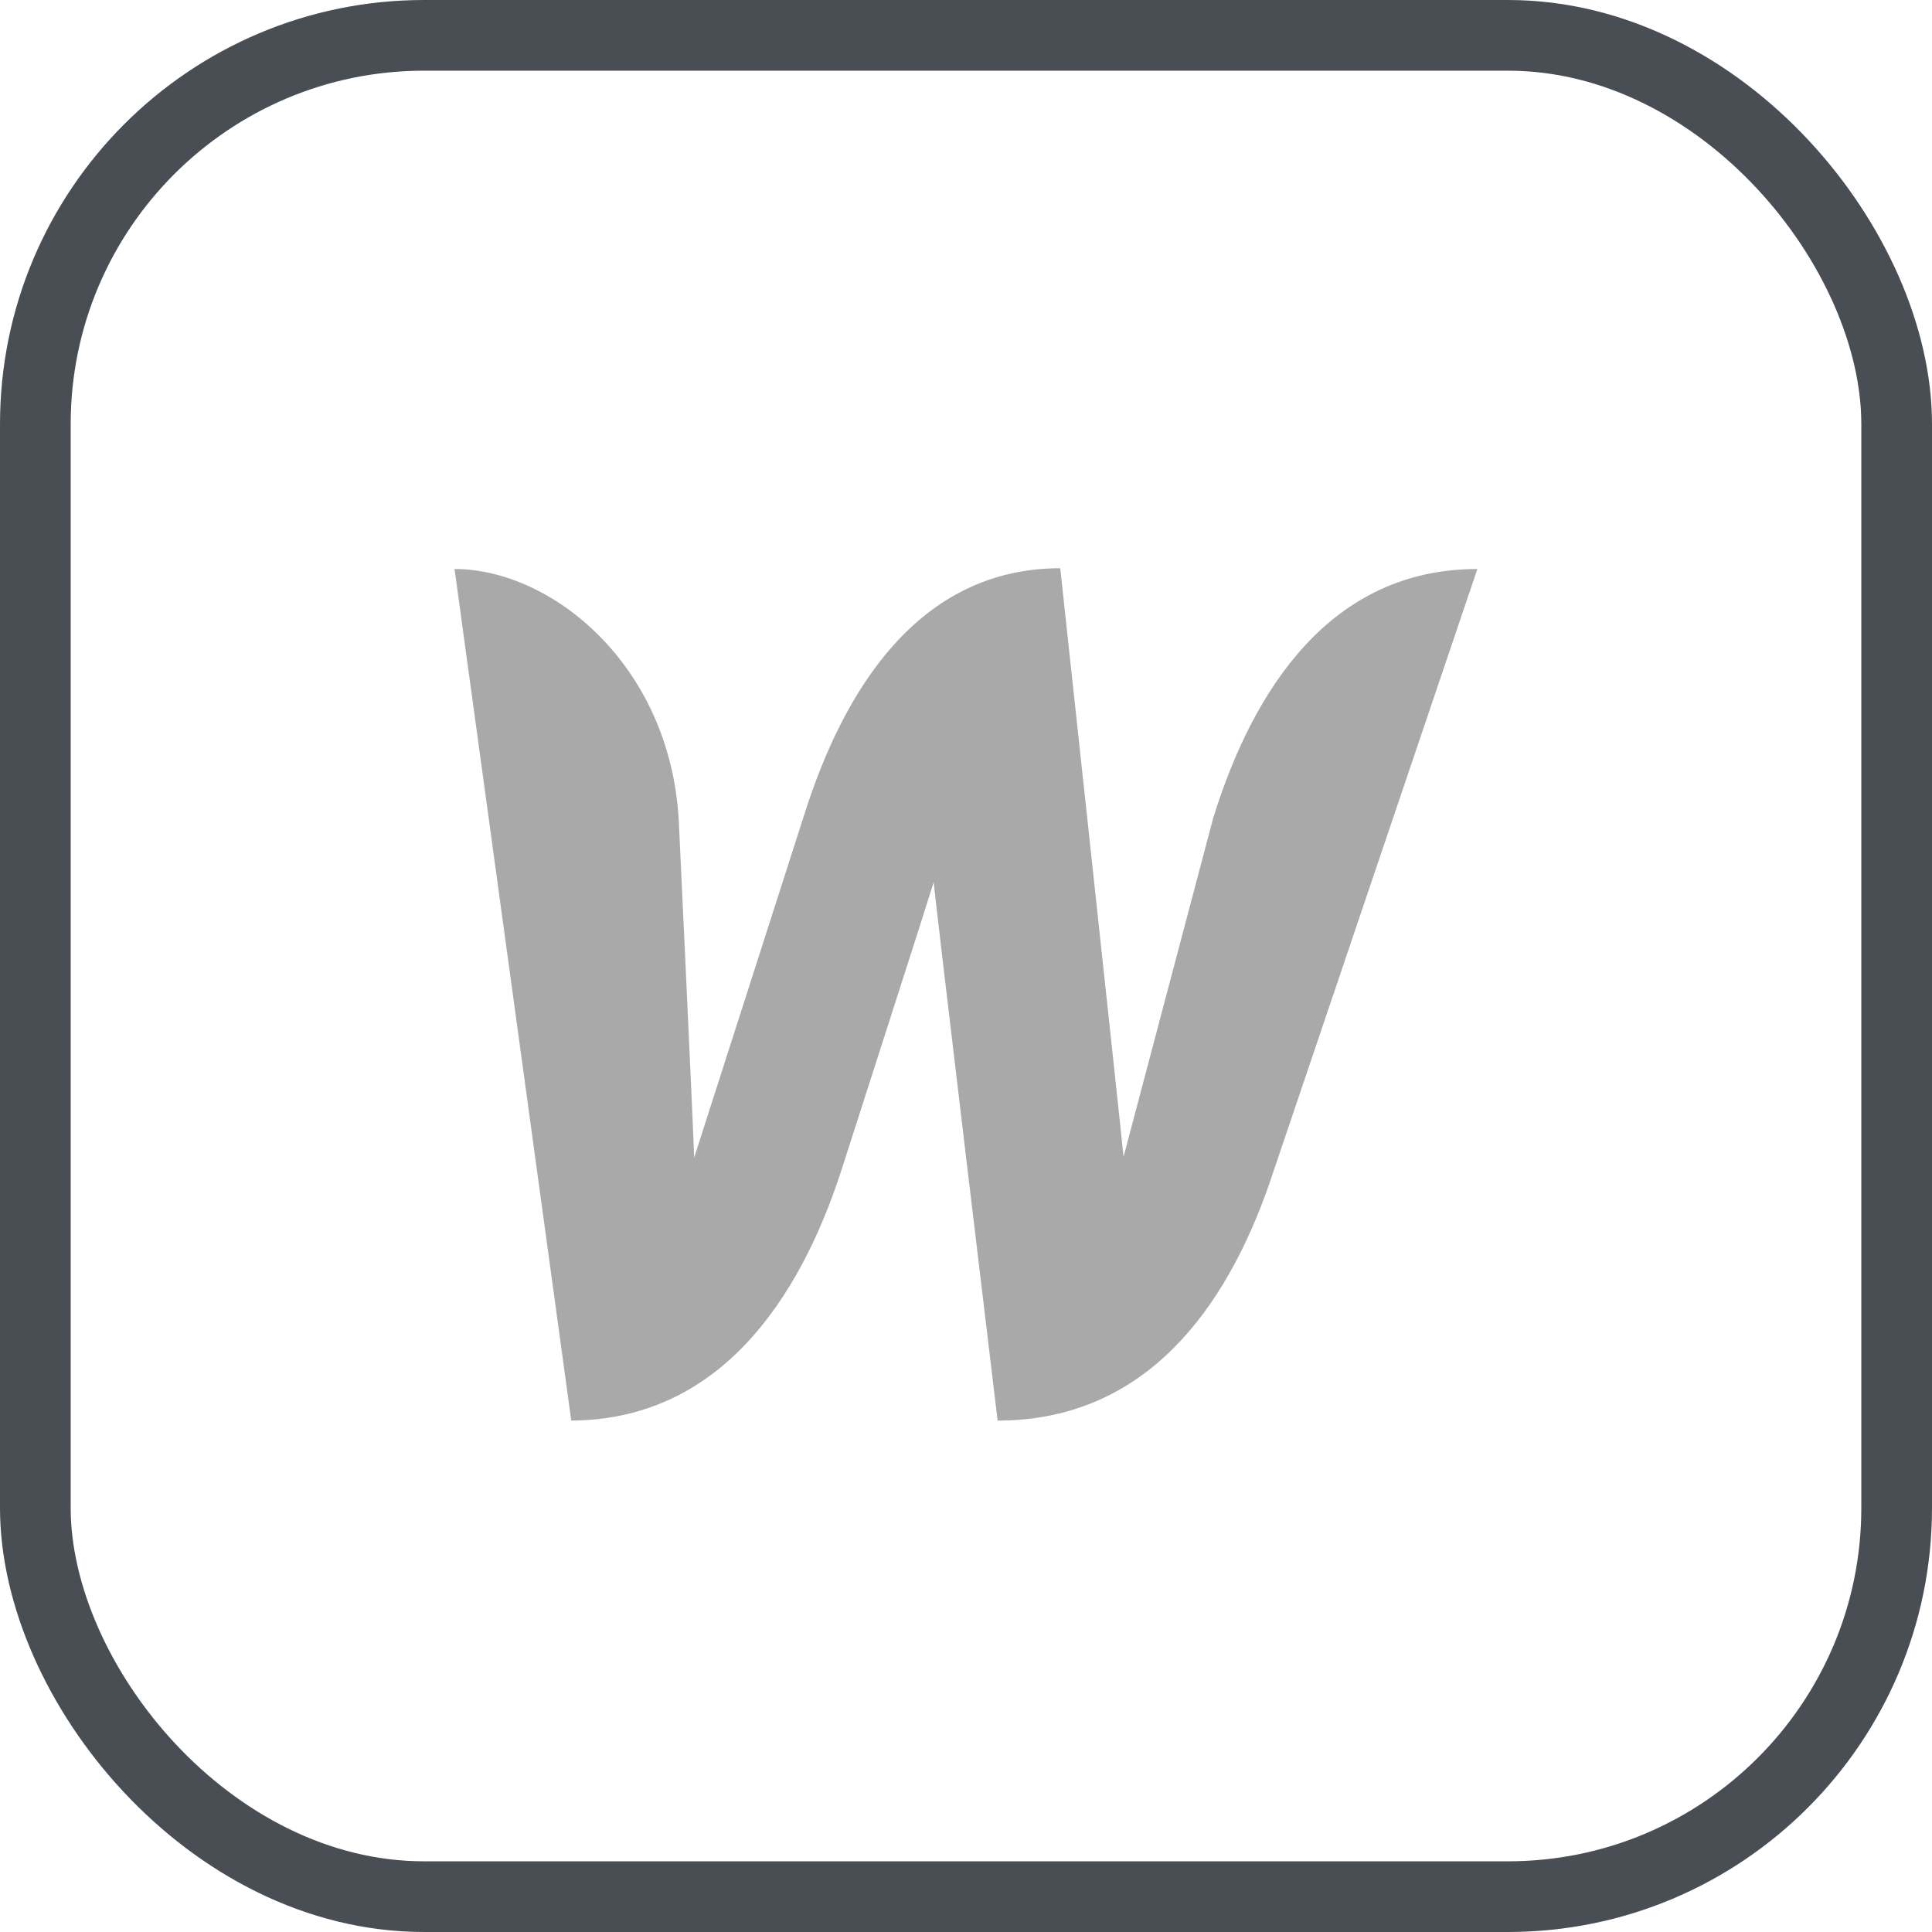<svg width="41" height="41" viewBox="0 0 41 41" fill="none" xmlns="http://www.w3.org/2000/svg">
<rect x="0.75" y="0.75" width="39.5" height="39.5" rx="8.25" stroke="#484E53" stroke-width="1.5"/>
<path d="M25.747 17.357C25.747 17.357 23.987 24.003 23.843 24.551C23.791 23.987 22.5 12.059 22.5 12.059C19.502 12.059 17.899 14.629 17.051 17.341C17.051 17.341 14.913 24.003 14.731 24.567C14.718 24.05 14.405 17.419 14.405 17.419C14.222 14.097 11.693 12.075 9.646 12.075L12.123 30.147C15.265 30.131 16.96 27.576 17.846 24.865C17.846 24.865 19.737 18.987 19.815 18.721C19.828 18.971 21.171 30.147 21.171 30.147C24.326 30.147 26.02 27.749 26.933 25.131L31.352 12.075C28.237 12.075 26.594 14.629 25.747 17.357Z" fill="#A9A9A9"/>
</svg>
